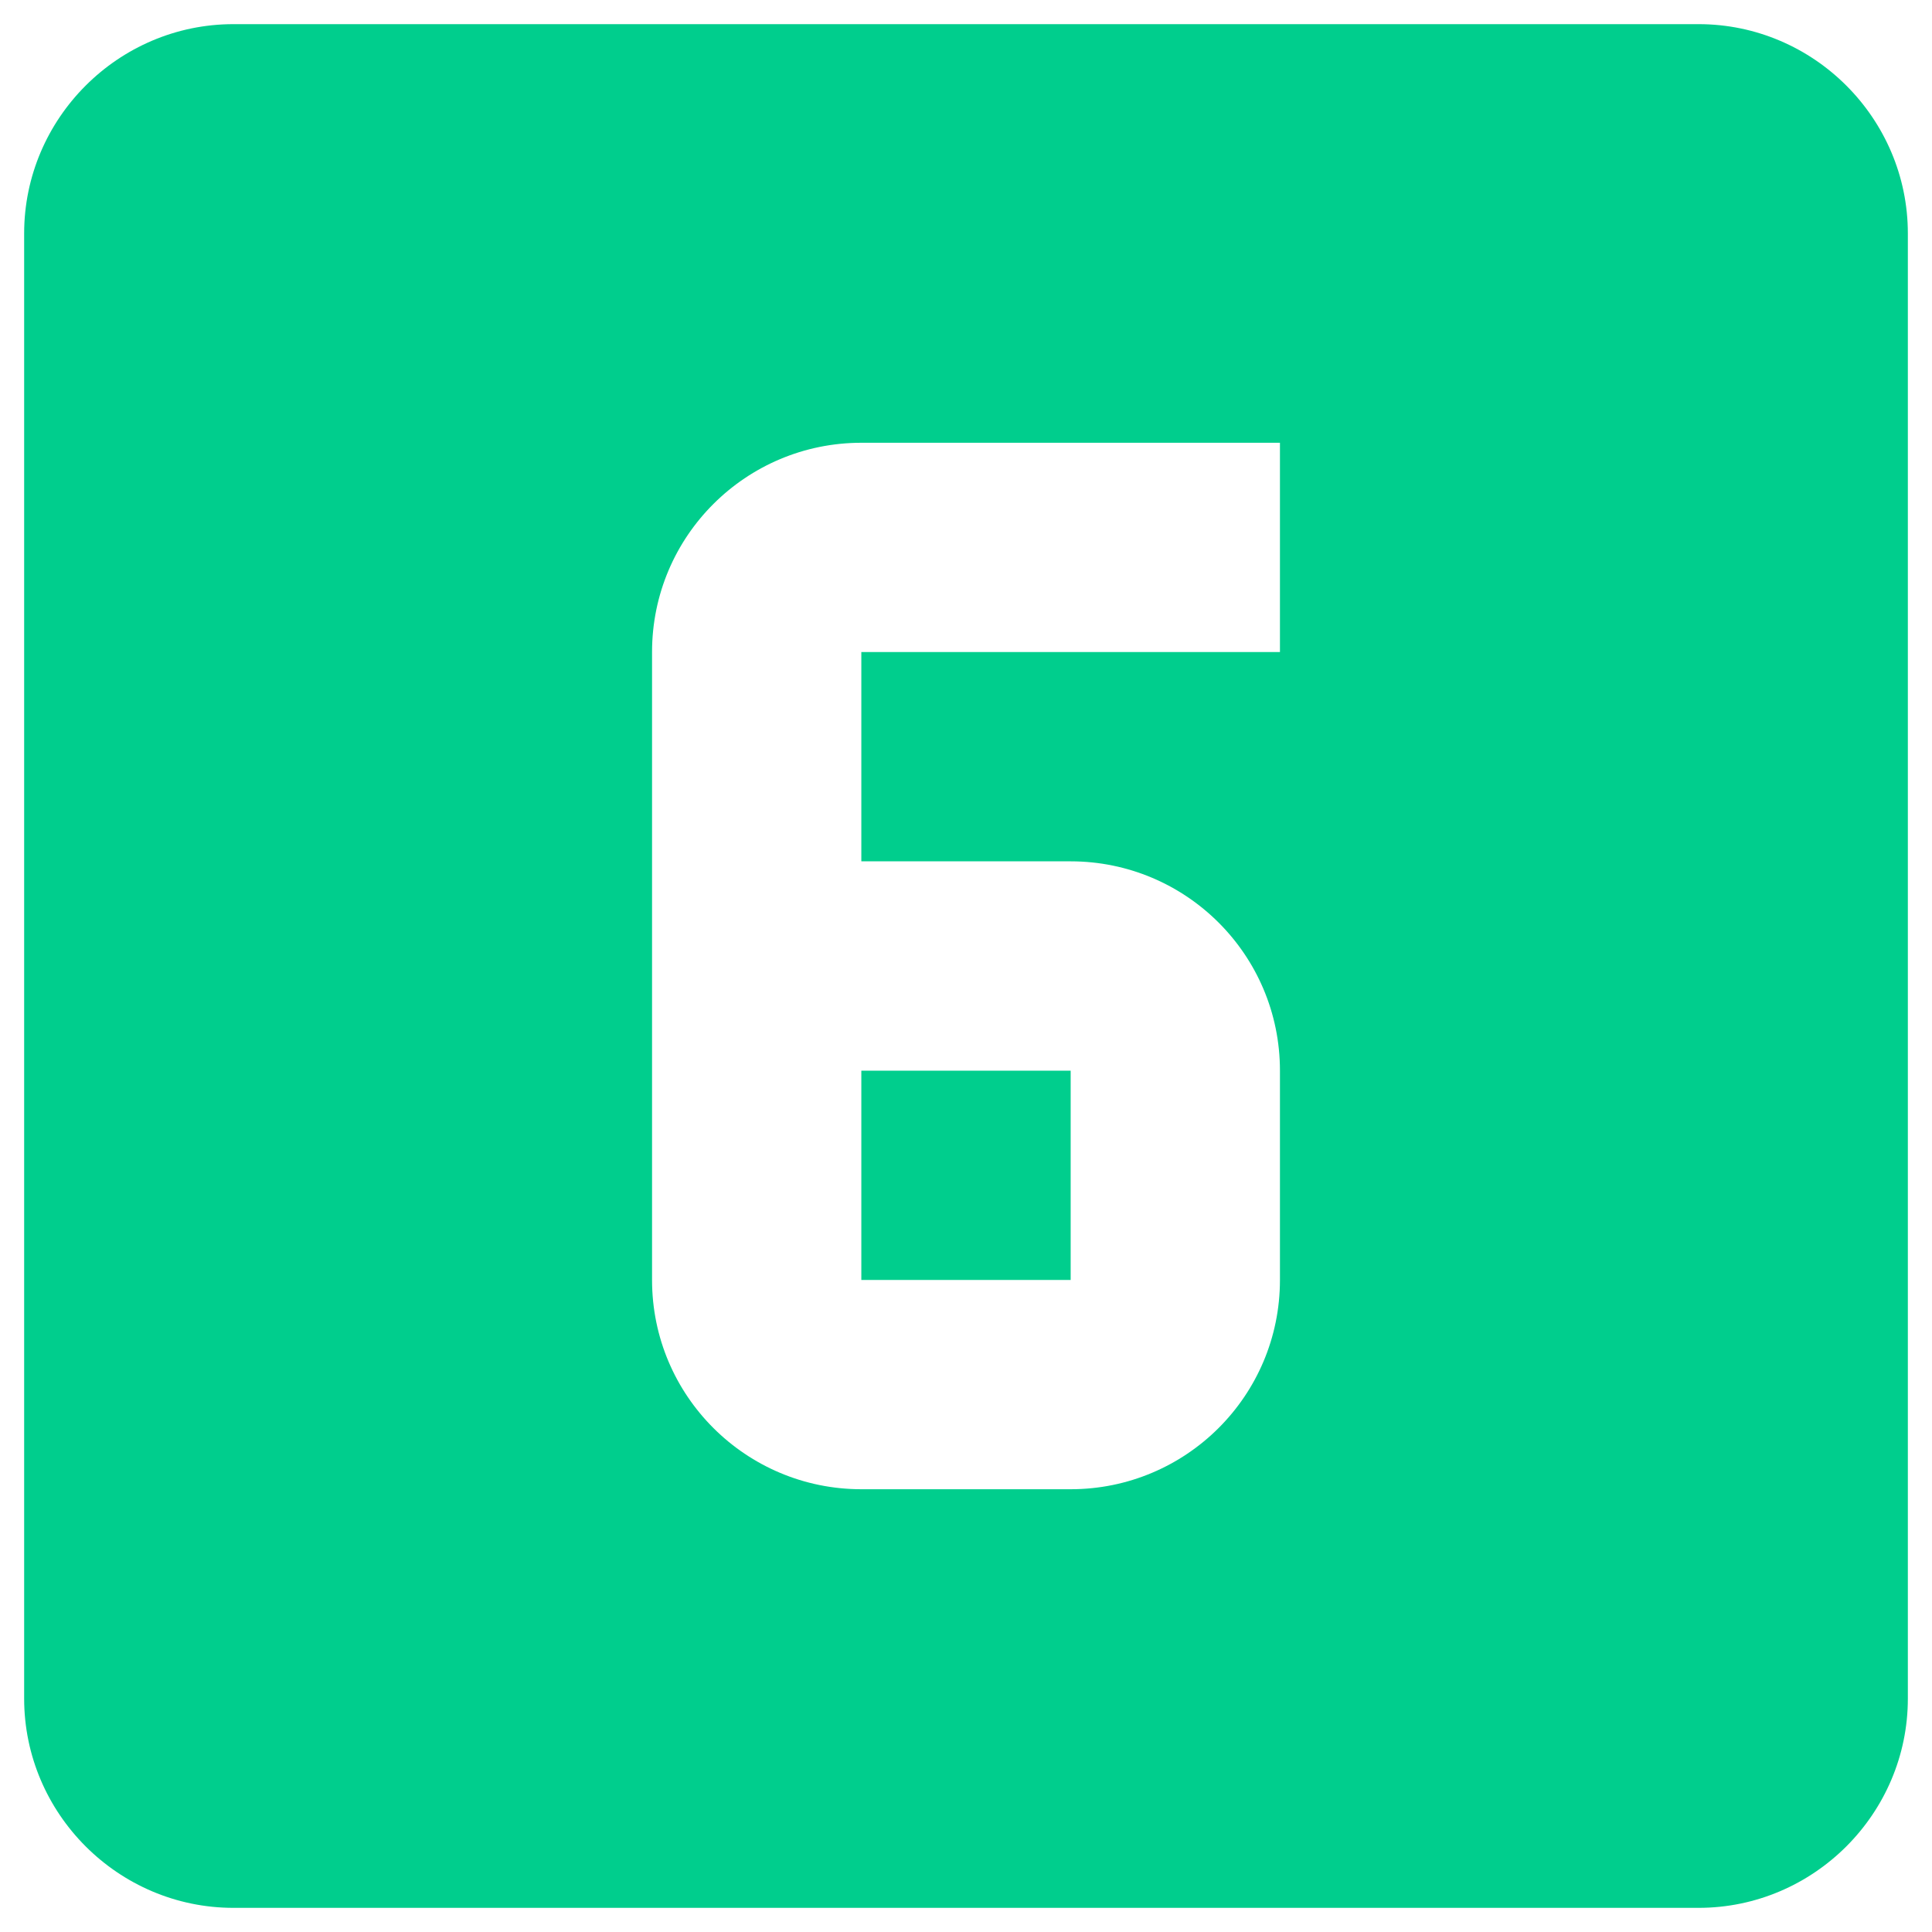 <?xml version="1.0" encoding="utf-8"?>
<svg width="40" height="40" viewBox="0 0 40 40" fill="none" xmlns="http://www.w3.org/2000/svg">
<path d="M17.833 26.5H22.167V22.167H17.833V26.5ZM35.167 0.5H4.833C2.45 0.5 0.5 2.45 0.5 4.833V35.167C0.5 37.55 2.45 39.5 4.833 39.5H35.167C37.55 39.5 39.5 37.55 39.5 35.167V4.833C39.5 2.45 37.55 0.5 35.167 0.5ZM26.5 13.5H17.833V17.833H22.167C24.55 17.833 26.5 19.762 26.5 22.167V26.5C26.5 28.905 24.55 30.833 22.167 30.833H17.833C15.45 30.833 13.5 28.905 13.5 26.5V13.5C13.5 11.095 15.45 9.167 17.833 9.167H26.5V13.5Z" fill="#00CE8D"/>
</svg>
